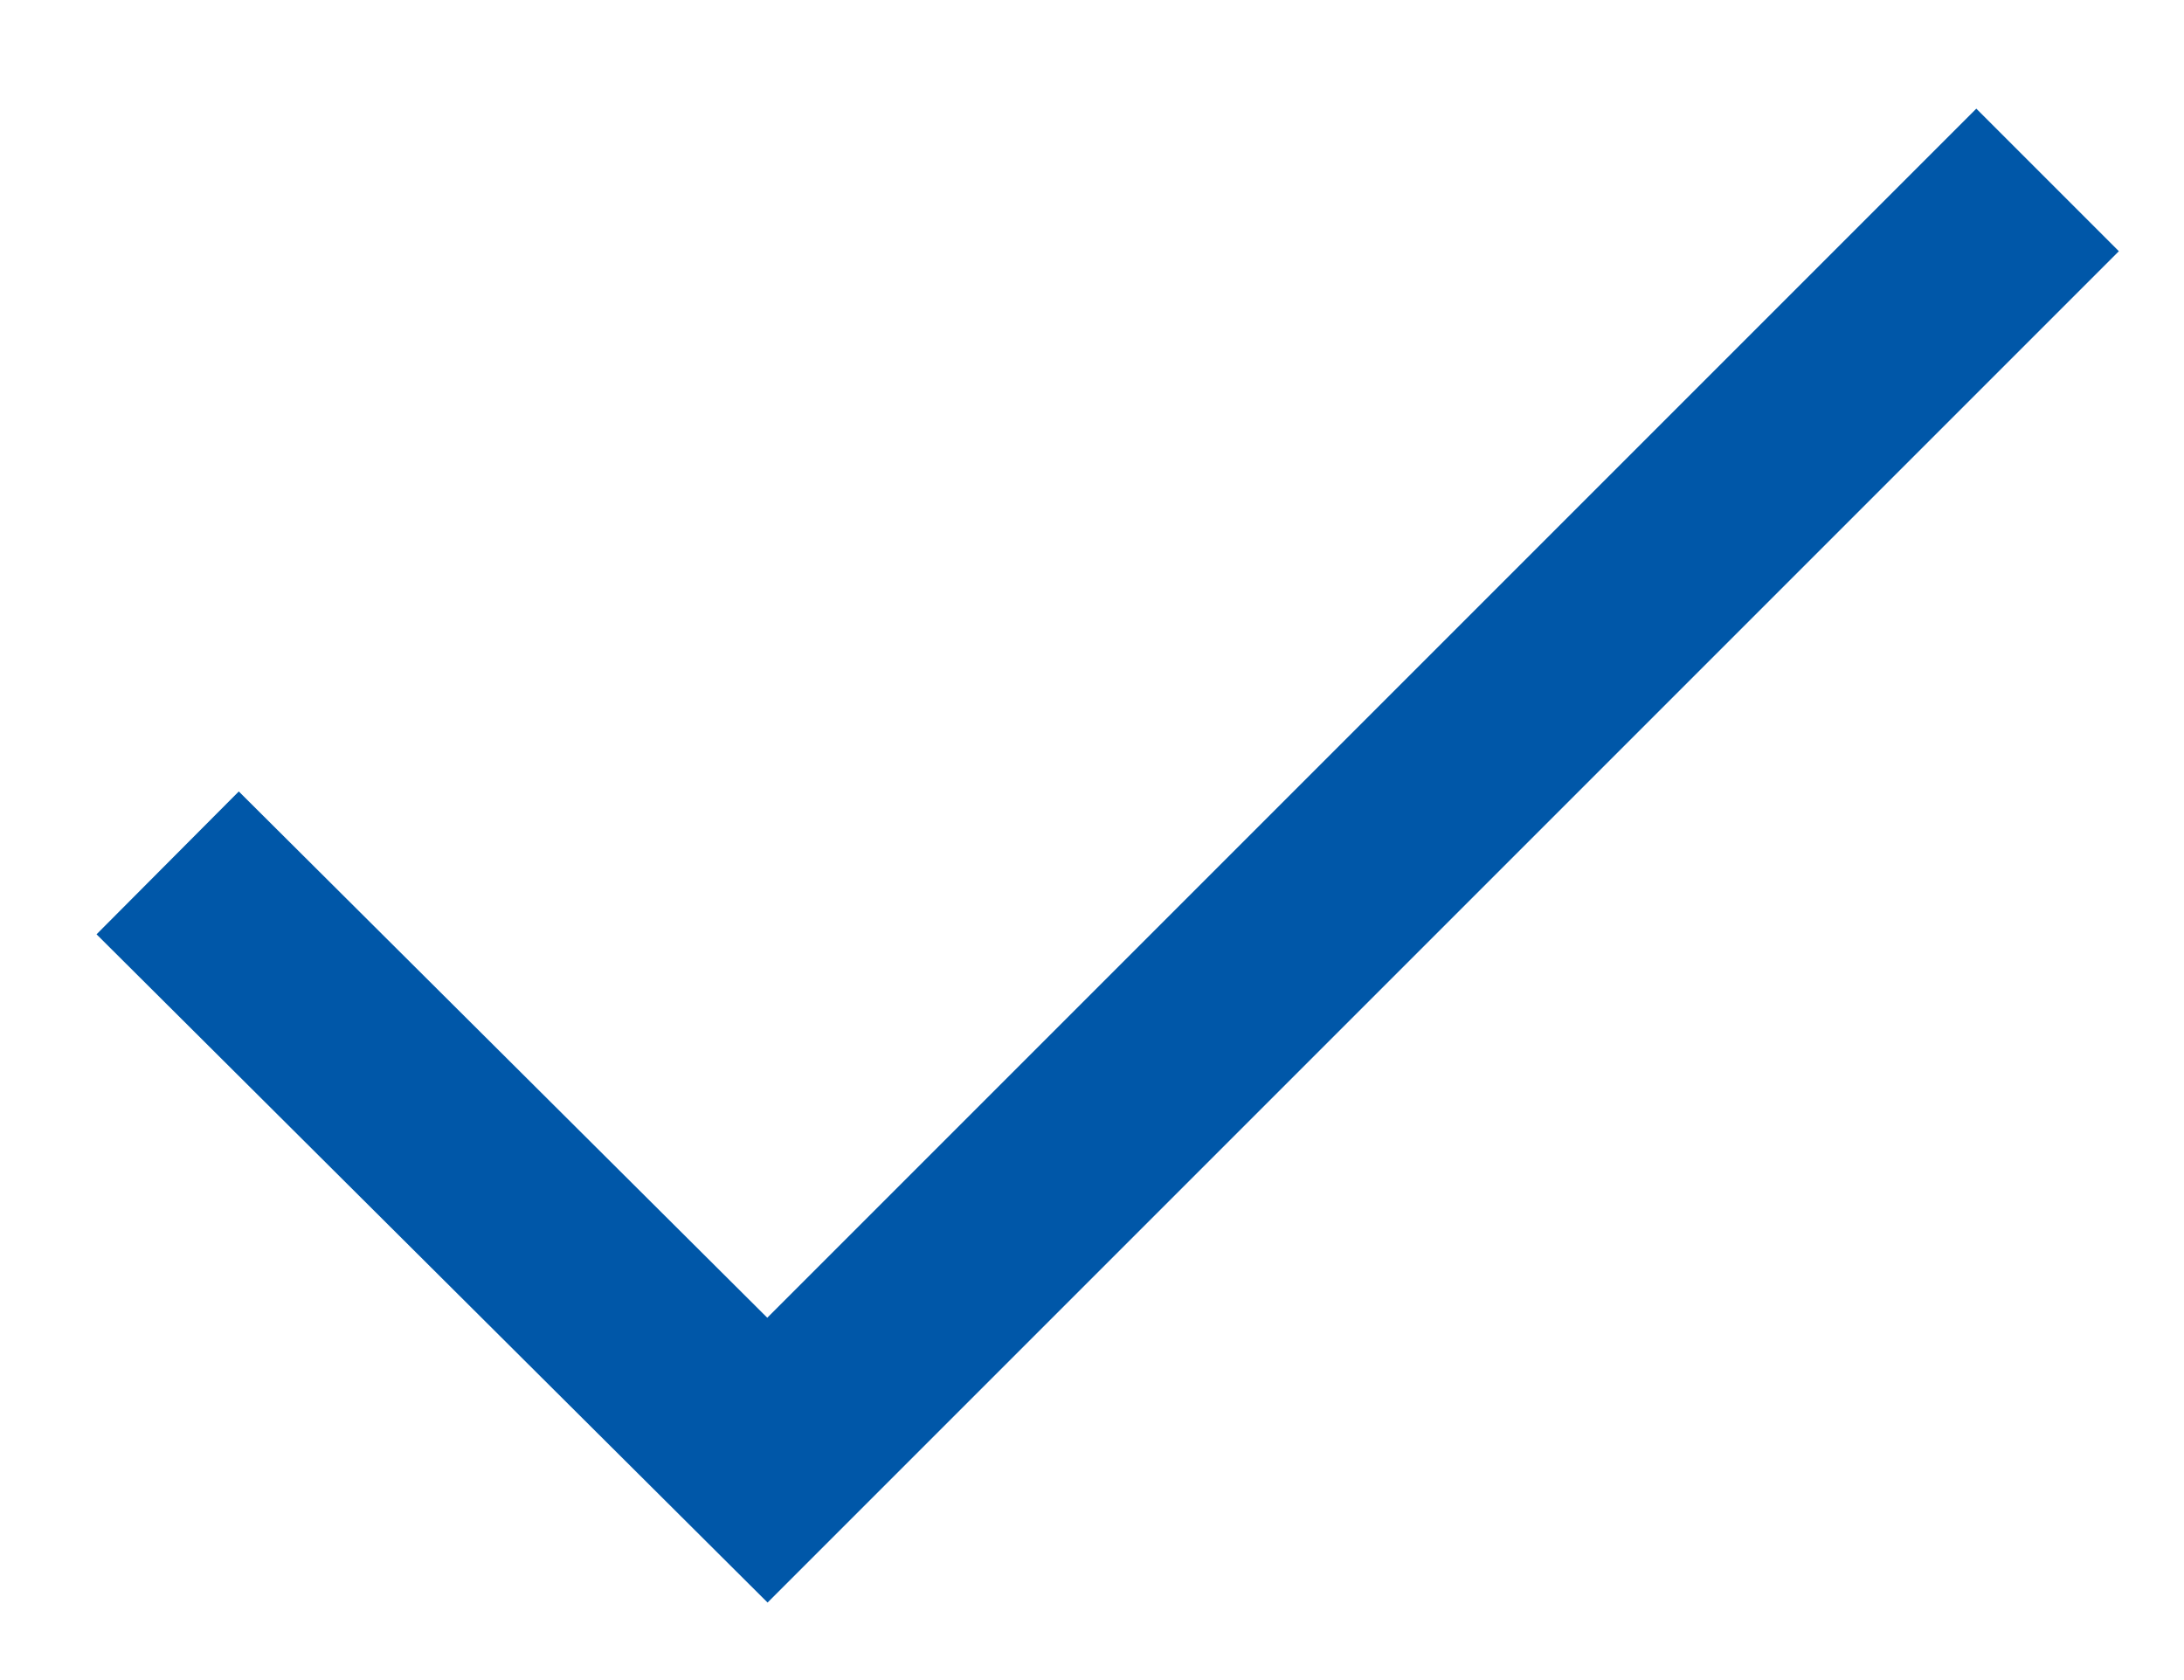 <?xml version="1.0" encoding="UTF-8"?>
<svg width="13px" height="10px" viewBox="0 0 13 10" version="1.1" xmlns="http://www.w3.org/2000/svg" xmlns:xlink="http://www.w3.org/1999/xlink">
    <!-- Generator: Sketch 42 (36781) - http://www.bohemiancoding.com/sketch -->
    <title>Shape</title>
    <desc>Created with Sketch.</desc>
    <defs></defs>
    <g id="Page-1" stroke="none" stroke-width="1" fill="none" fill-rule="evenodd">
        <g id="tick-nowy" transform="translate(0.473, 0.546)" stroke-width="1.2" stroke="#0057A8">
            <g id="Zasób-1">
                <g id="Warstwa_2">
                    <g id="Warstwa_1-2">
                        <polyline id="Shape" points="0.525 4.59 4.095 8.145 11.715 0.525"></polyline>
                    </g>
                </g>
            </g>
        </g>
    </g>
</svg>